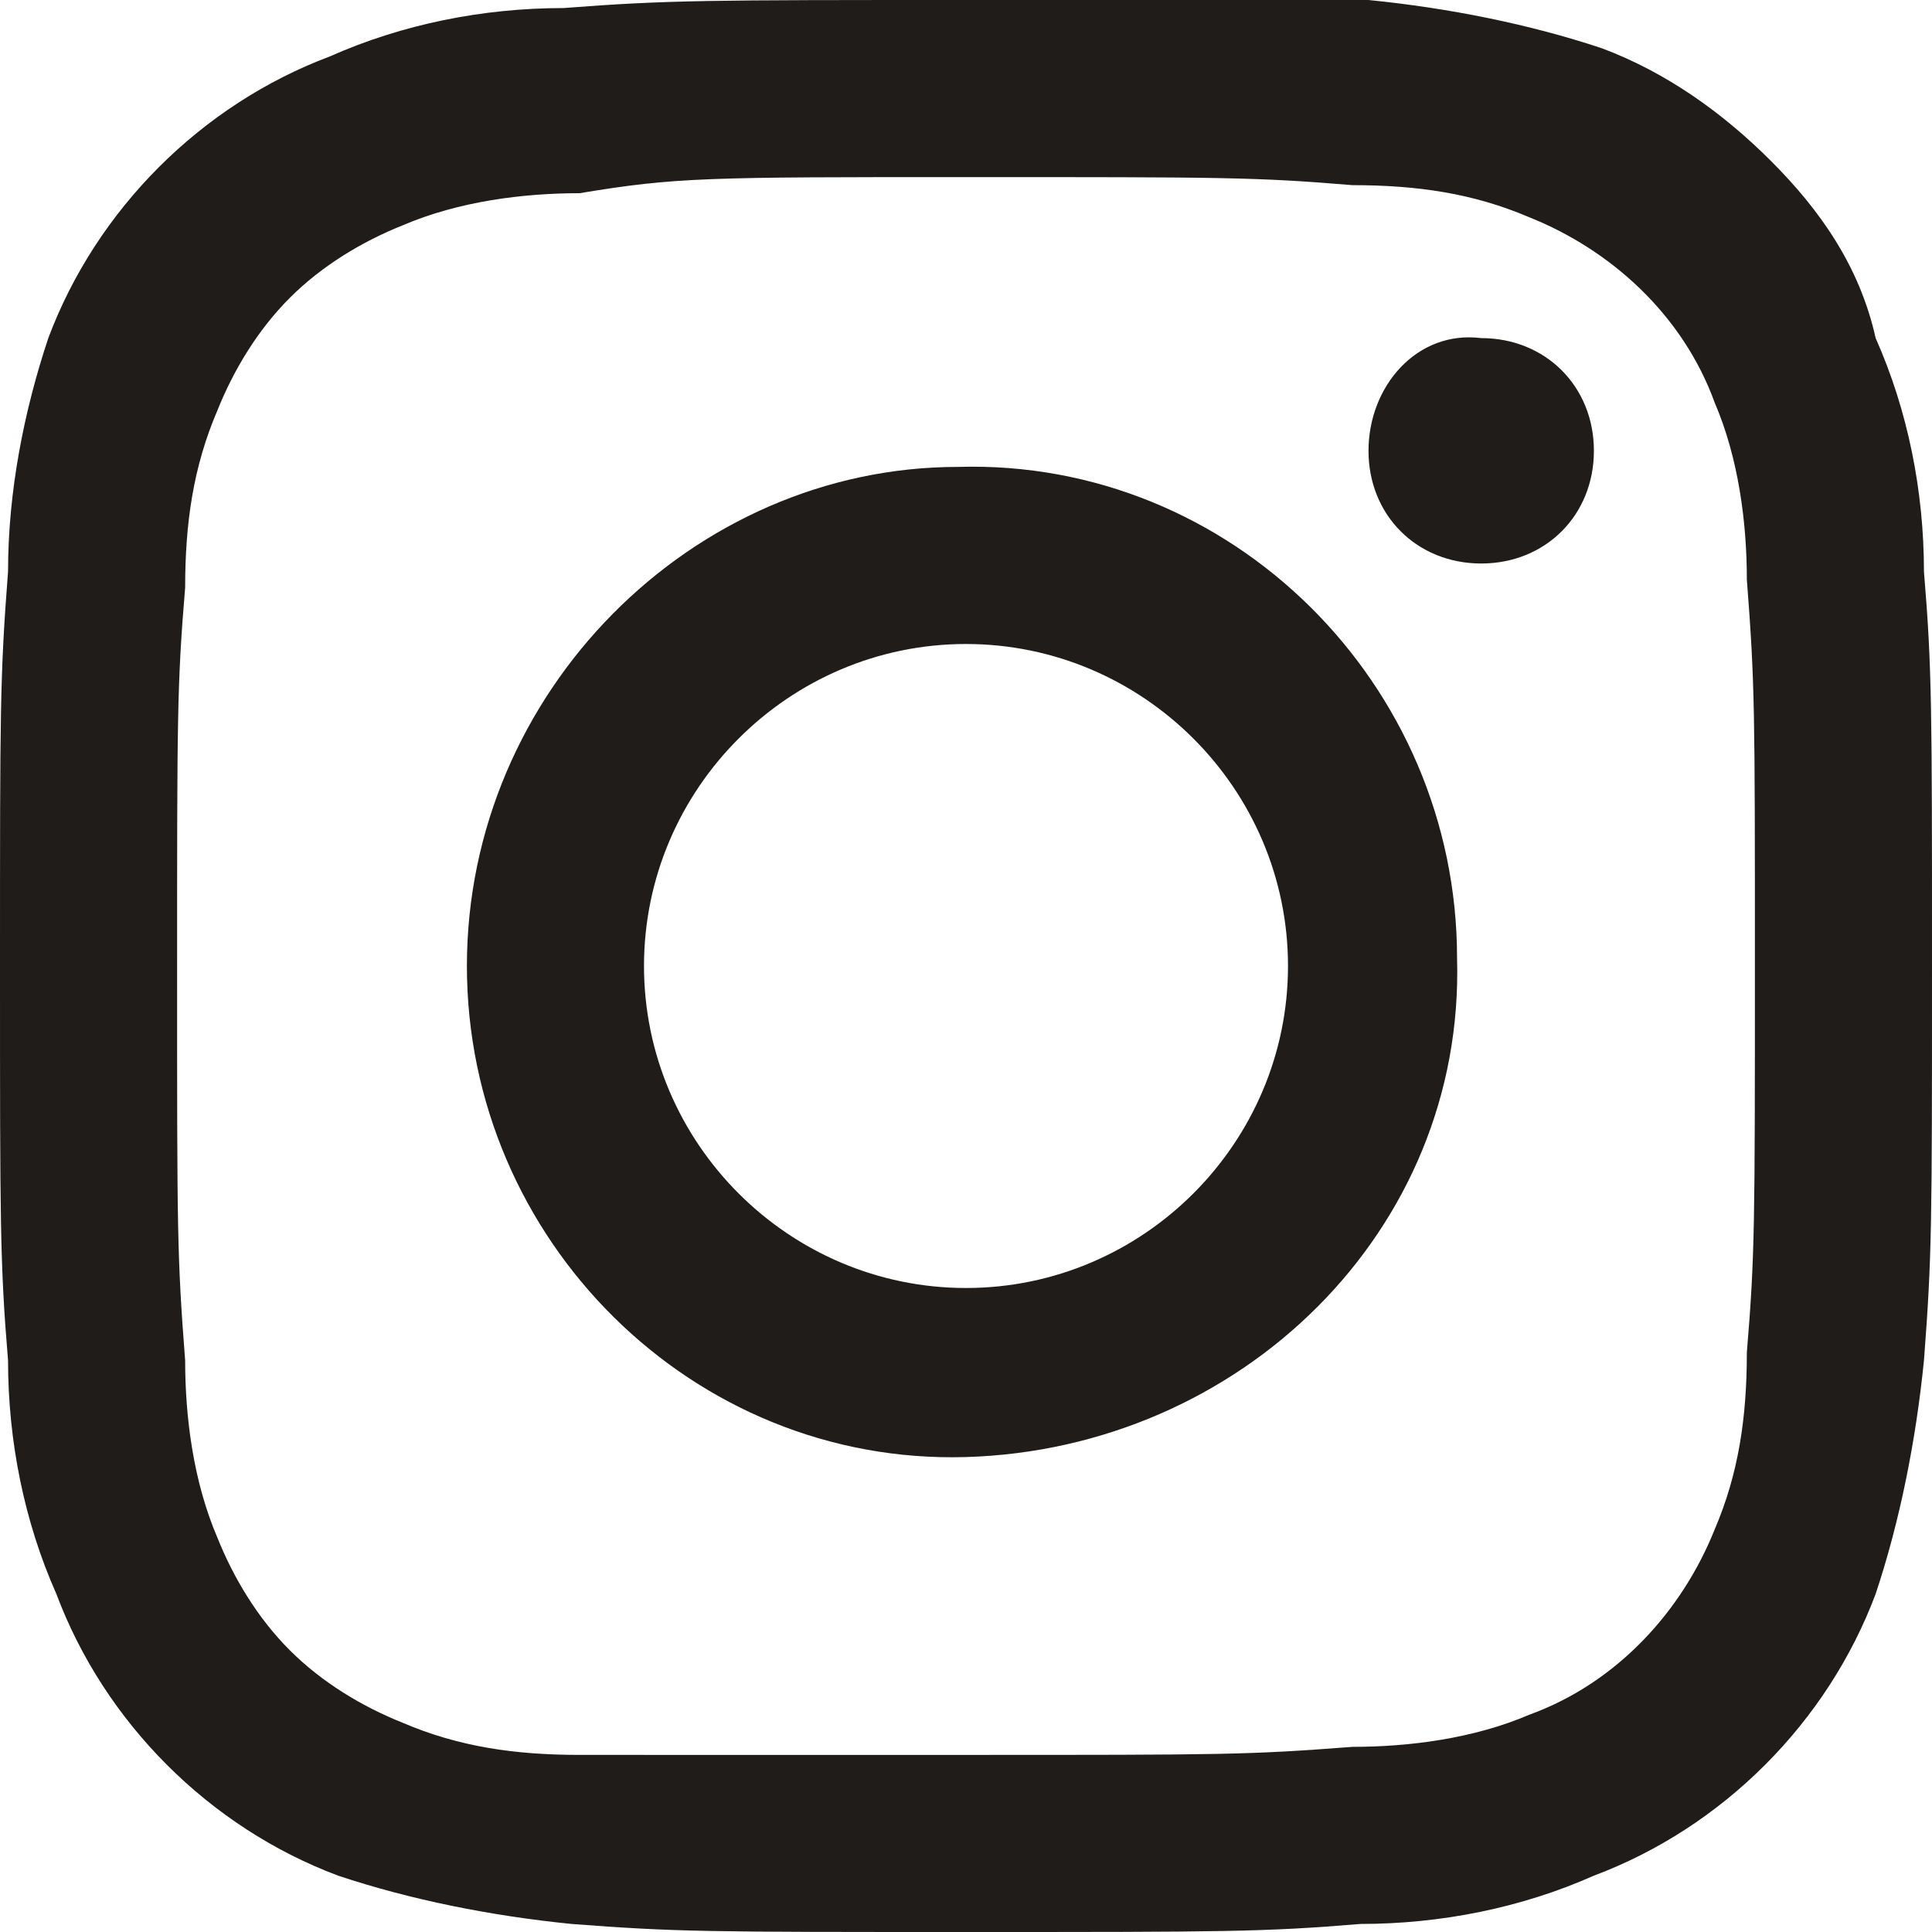 <?xml version="1.0" encoding="utf-8"?>
<!-- Generator: Adobe Illustrator 27.9.5, SVG Export Plug-In . SVG Version: 9.03 Build 54986)  -->
<svg version="1.1" id="レイヤー_1" xmlns="http://www.w3.org/2000/svg" xmlns:xlink="http://www.w3.org/1999/xlink" x="0px"
	 y="0px" viewBox="0 0 24 24" style="enable-background:new 0 0 24 24;" xml:space="preserve">
<style type="text/css">
	.st0{fill:#1F1C1A;}
</style>
<path id="Instagram_Glyph_White" class="st0" d="M7,0.1c-1,0-2,0.2-2.9,0.6C2.5,1.3,1.2,2.6,0.6,4.2C0.3,5.1,0.1,6.1,0.1,7.1
	C0,8.4,0,8.8,0,12s0,3.7,0.1,4.9c0,1,0.2,2,0.6,2.9c0.6,1.6,1.9,2.9,3.5,3.5c0.9,0.3,1.9,0.5,2.9,0.6C8.4,24,8.8,24,12,24
	s3.7,0,4.9-0.1c1,0,2-0.2,2.9-0.6c1.6-0.6,2.9-1.9,3.5-3.5c0.3-0.9,0.5-1.9,0.6-2.9C24,15.6,24,15.2,24,12s0-3.7-0.1-4.9
	c0-1-0.2-2-0.6-2.9C23.1,3.3,22.6,2.6,22,2c-0.6-0.6-1.3-1.1-2.1-1.4c-0.9-0.3-1.9-0.5-2.9-0.6C15.6,0,15.2,0,12,0S8.3,0,7,0.1
	 M7.2,21.8c-0.8,0-1.5-0.1-2.2-0.4c-0.5-0.2-1-0.5-1.4-0.9c-0.4-0.4-0.7-0.9-0.9-1.4c-0.3-0.7-0.4-1.5-0.4-2.2
	c-0.1-1.3-0.1-1.6-0.1-4.8s0-3.6,0.1-4.8c0-0.8,0.1-1.5,0.4-2.2c0.2-0.5,0.5-1,0.9-1.4c0.4-0.4,0.9-0.7,1.4-0.9
	c0.7-0.3,1.5-0.4,2.2-0.4C8.4,2.2,8.8,2.2,12,2.2s3.6,0,4.8,0.1c0.8,0,1.5,0.1,2.2,0.4c1,0.4,1.9,1.2,2.3,2.3
	c0.3,0.7,0.4,1.5,0.4,2.2c0.1,1.3,0.1,1.6,0.1,4.8s0,3.6-0.1,4.8c0,0.8-0.1,1.5-0.4,2.2c-0.4,1-1.2,1.9-2.3,2.3
	c-0.7,0.3-1.5,0.4-2.2,0.4c-1.3,0.1-1.6,0.1-4.8,0.1S8.4,21.8,7.2,21.8 M17,5.6C17,6.4,17.6,7,18.4,7c0.8,0,1.4-0.6,1.4-1.4
	c0-0.8-0.6-1.4-1.4-1.4c0,0,0,0,0,0C17.6,4.1,17,4.8,17,5.6 M5.8,12c0,3.4,2.8,6.2,6.2,6.1s6.2-2.8,6.1-6.2c0-3.4-2.8-6.2-6.2-6.1
	C8.6,5.8,5.8,8.6,5.8,12C5.8,12,5.8,12,5.8,12 M8,12c0-2.2,1.8-4,4-4s4,1.8,4,4s-1.8,4-4,4c0,0,0,0,0,0C9.8,16,8,14.2,8,12"/>
</svg>
